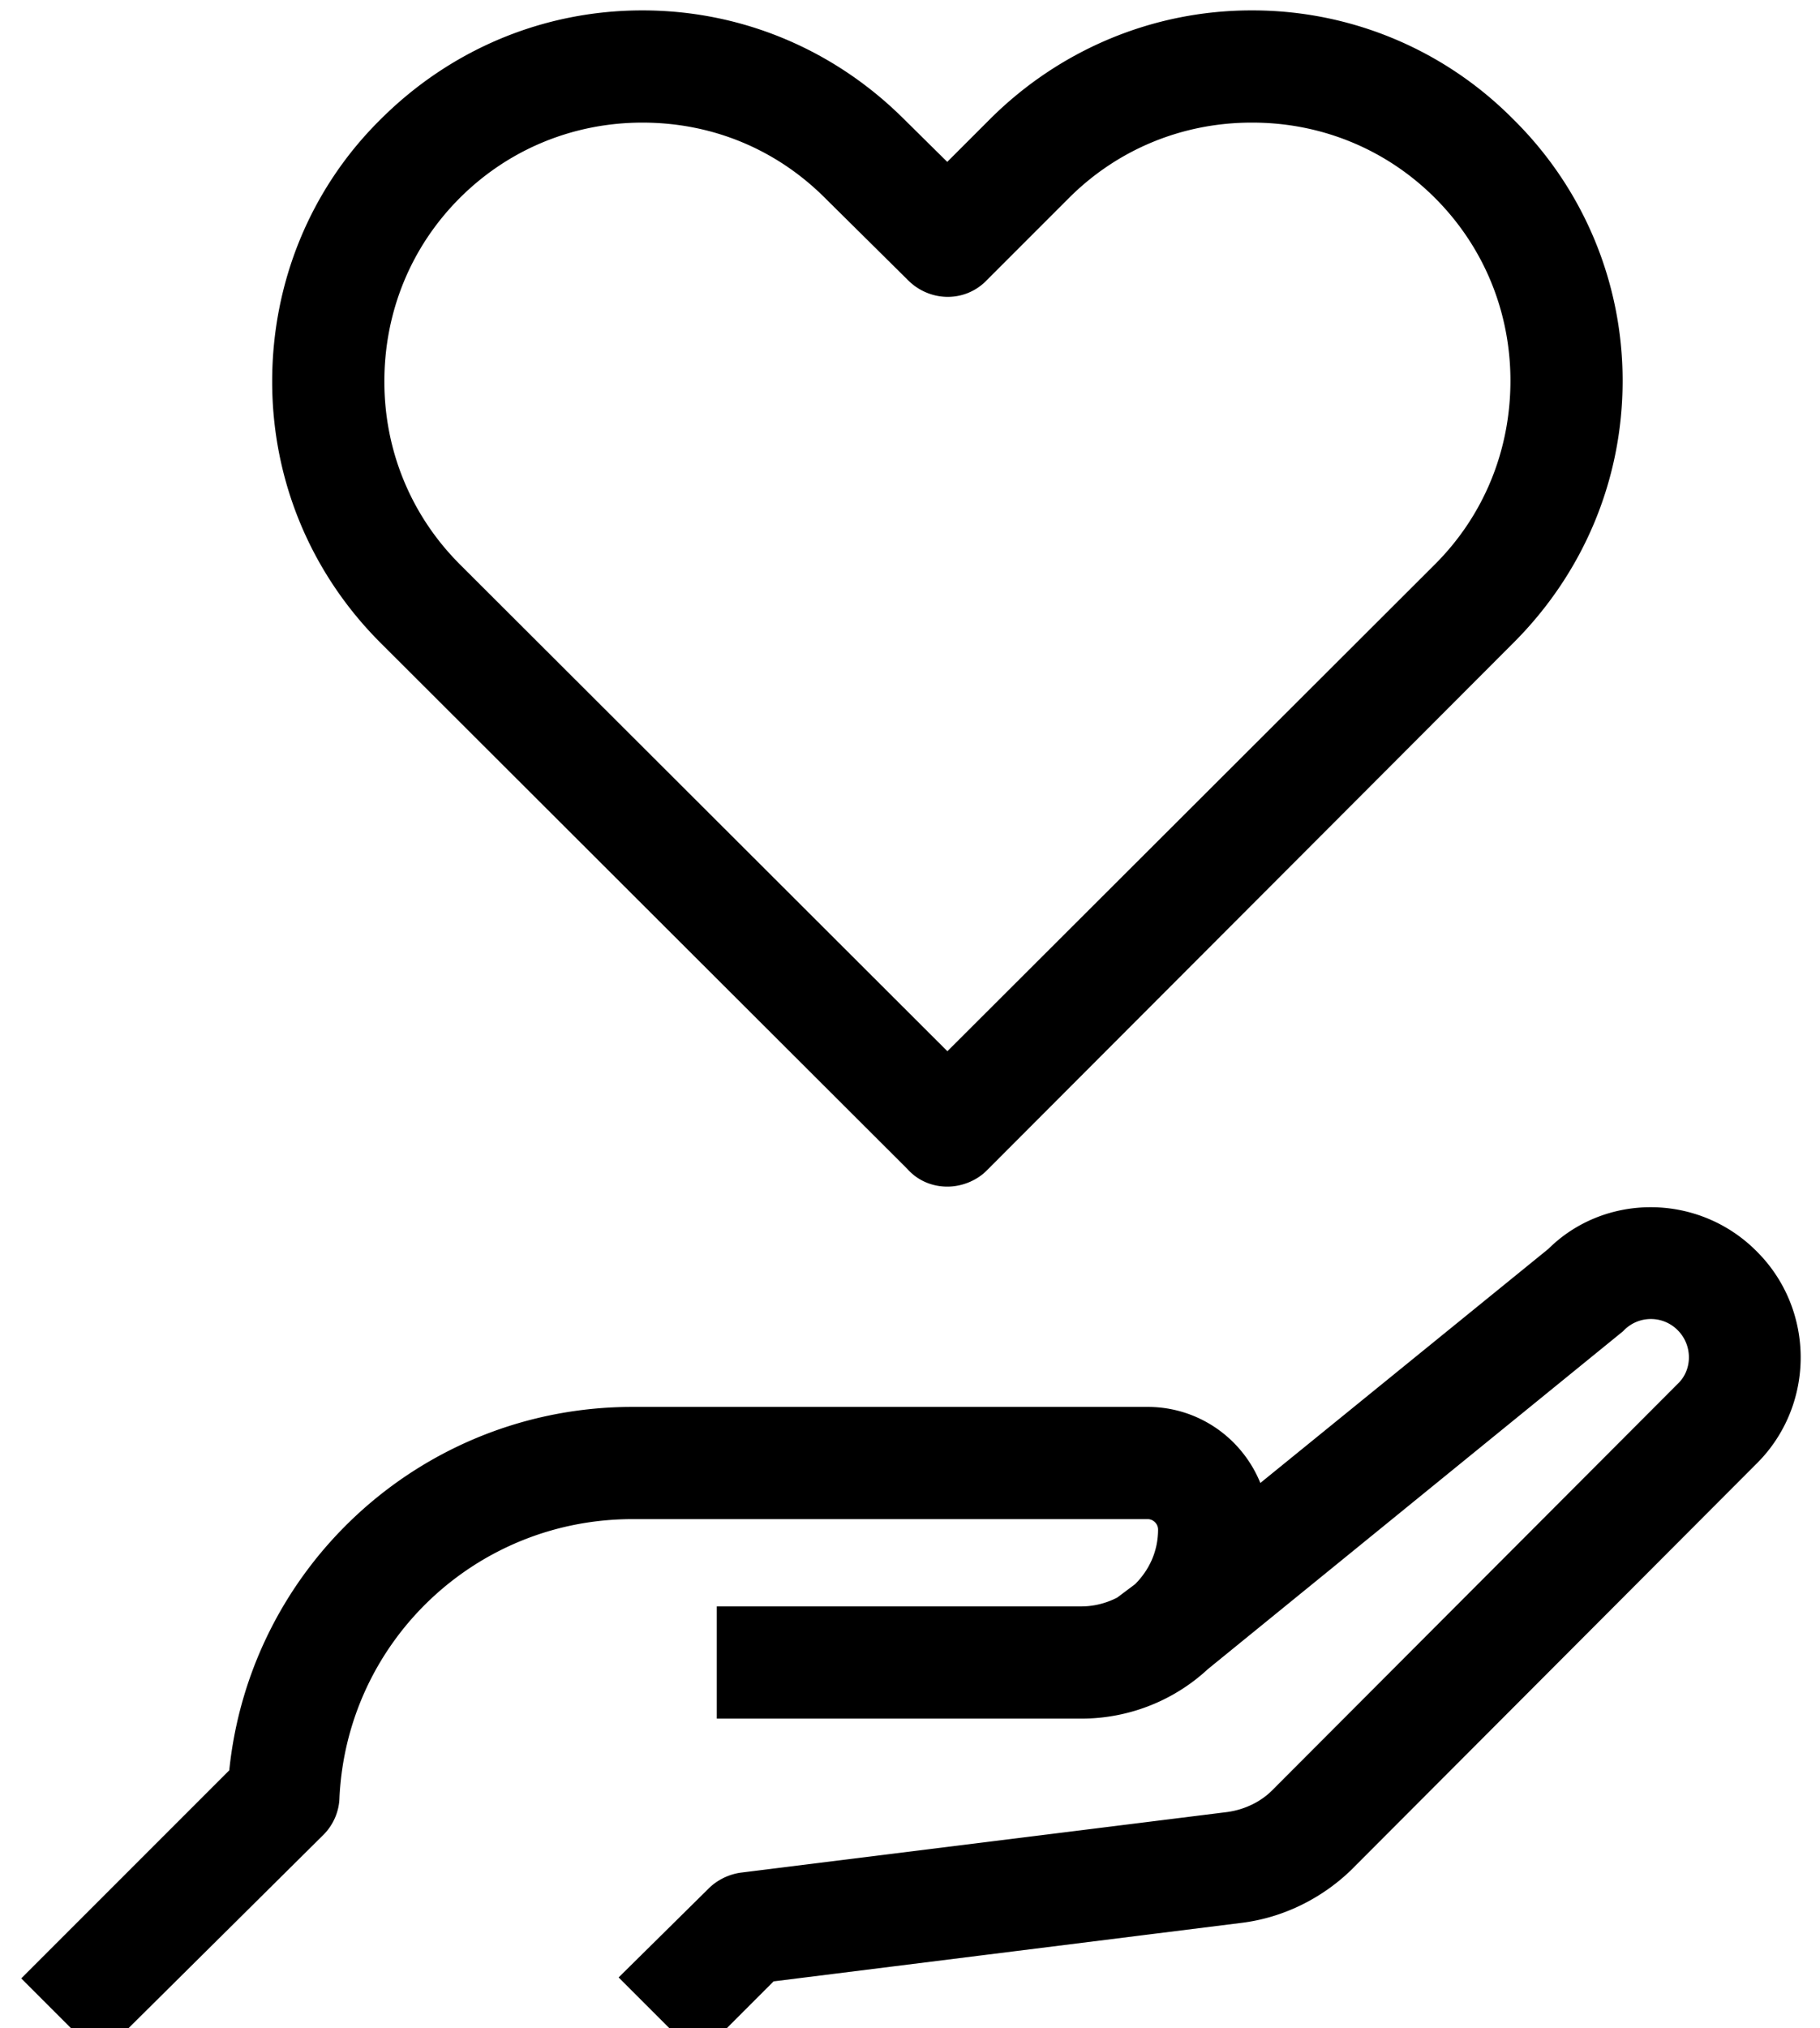 <svg version="1.2" xmlns="http://www.w3.org/2000/svg" width="219" height="244"><path d="M76.1 178.9c-20.9 0-38.1 16.3-39.1 37.2 0 .7-.3 1.4-.8 1.9L12 242l-4-4 23.3-23.3c1.7-23.4 21.2-41.6 44.8-41.6h62c6 0 10.8 4.9 10.8 10.9v1.6l40-32.5c5.3-5.4 14.3-5.4 19.8.2 5.5 5.5 5.5 14.5 0 20l-48.8 48.9c-3 2.9-6.9 4.8-11 5.3l-57.6 7.2L84 242l-4.1-4.1 8.1-8c.4-.4 1-.7 1.6-.8l58.6-7.3c2.9-.4 5.6-1.7 7.6-3.7l48.8-48.9c3.3-3.2 3.3-8.6 0-11.9a8.39 8.39 0 0 0-11.9 0l-49.9 40.6c-3.3 3.1-7.8 5-12.7 5h-40v-5.8h40c3.1 0 6-1.1 8.3-2.9l-.1-.1.8-.6c2.5-2.4 4.1-5.7 4.1-9.5 0-2.8-2.3-5.1-5.1-5.1zm37.9-40c-.8 0-1.5-.3-2-.9L48.5 74.6c-7.7-7.7-11.9-17.9-11.9-28.7 0-10.9 4.2-21.2 11.9-28.8 7.7-7.7 17.9-12 28.8-12 10.9 0 21.1 4.3 28.8 12l7.9 7.8 7.8-7.8c7.7-7.7 18-12 28.8-12h.1c10.8 0 21.1 4.3 28.7 12 7.7 7.6 12 17.9 12 28.7 0 10.9-4.3 21.1-12 28.8L116 138.1c-.5.5-1.3.8-2 .8zm-36.7-128c-9.3 0-18.1 3.6-24.7 10.2-6.6 6.6-10.2 15.4-10.2 24.8 0 9.3 3.6 18.1 10.2 24.7l61.4 61.3 61.4-61.3c6.6-6.6 10.2-15.4 10.2-24.8 0-9.3-3.6-18.1-10.2-24.7-6.6-6.6-15.4-10.2-24.7-10.2h-.1c-9.3 0-18.1 3.6-24.7 10.2L116 31c-1.1 1.2-2.9 1.1-4 0l-10-9.9c-6.6-6.6-15.3-10.2-24.7-10.2z" style="fill:#000;stroke:#000;stroke-width:7.7"/><path d="M-22-8h256v256H-22z" style="fill:none;stroke:#000;stroke-width:7.7"/></svg>